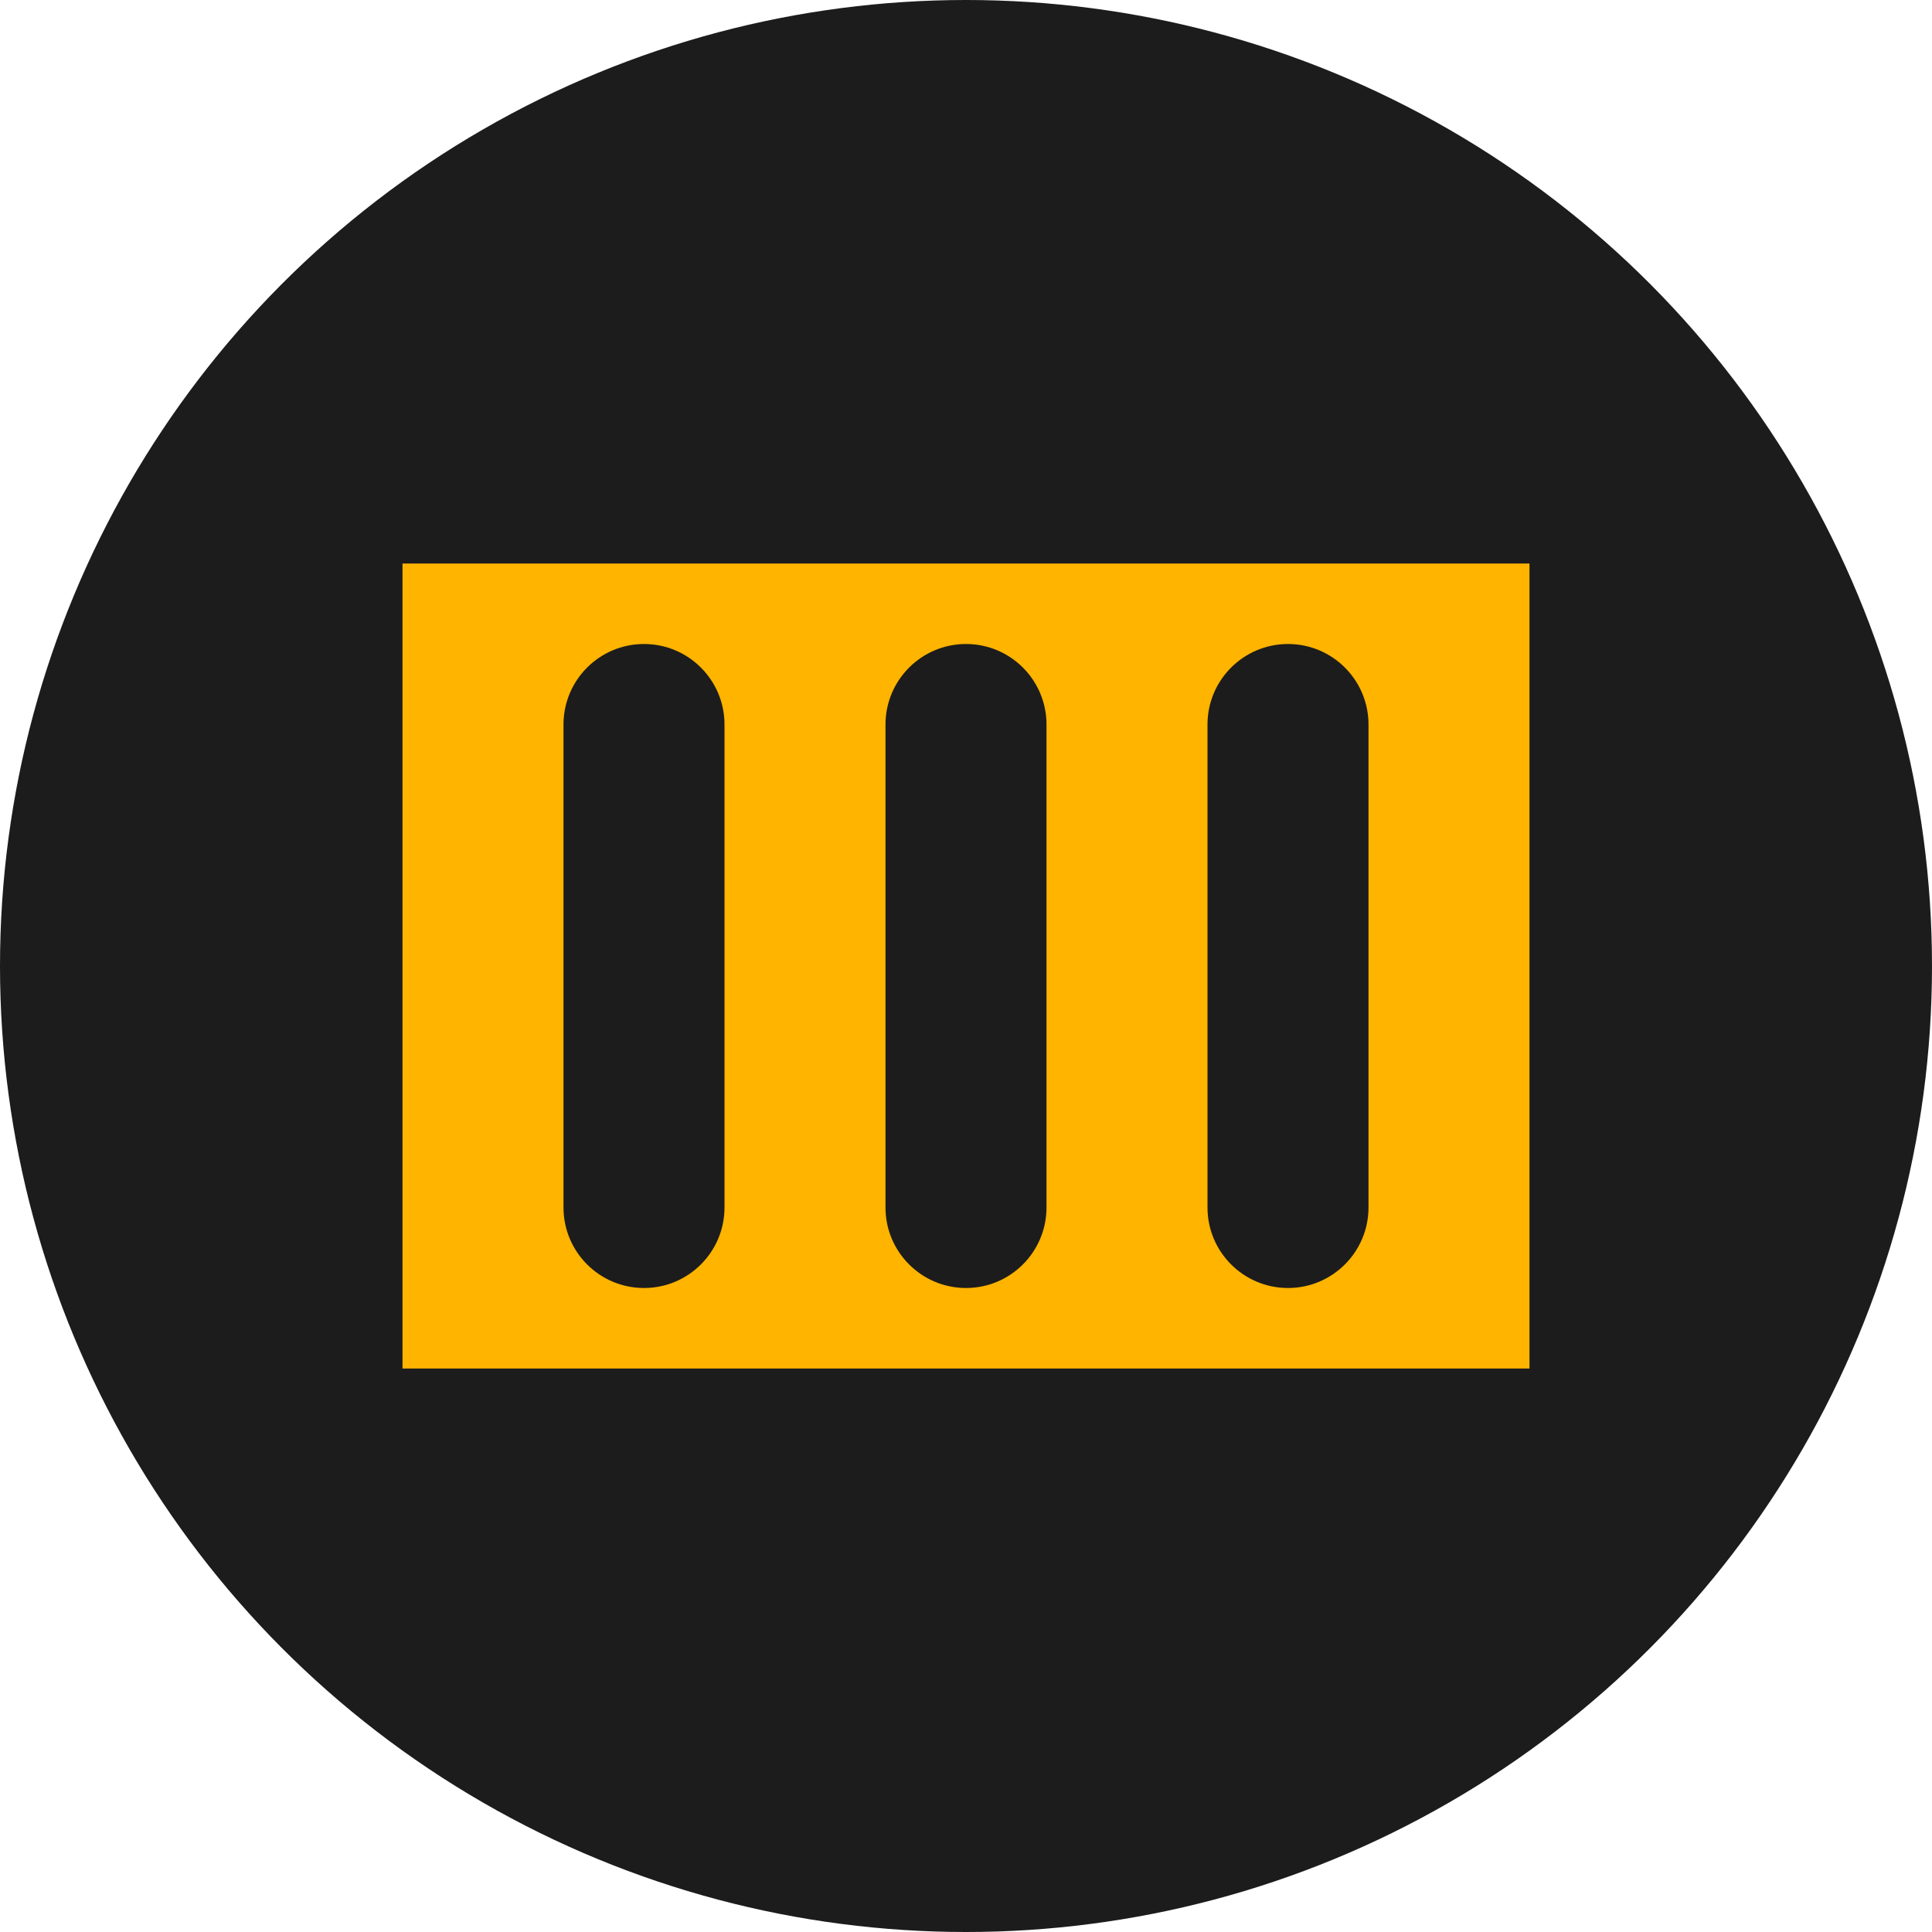 <svg xmlns="http://www.w3.org/2000/svg" viewBox="0 0 24 24">
    <circle cx="12" cy="12" r="12" fill="#1C1C1C"/>
    <path d="M5 7v10h14V7H5zm4 8c0 .552-.448 1-1 1s-1-.448-1-1v-6c0-.552.448-1 1-1s1 .448 1 1v6zm4 0c0 .552-.448 1-1 1s-1-.448-1-1v-6c0-.552.448-1 1-1s1 .448 1 1v6zm4 0c0 .552-.448 1-1 1s-1-.448-1-1v-6c0-.552.448-1 1-1s1 .448 1 1v6z" fill="#FFB400"/>
</svg> 
